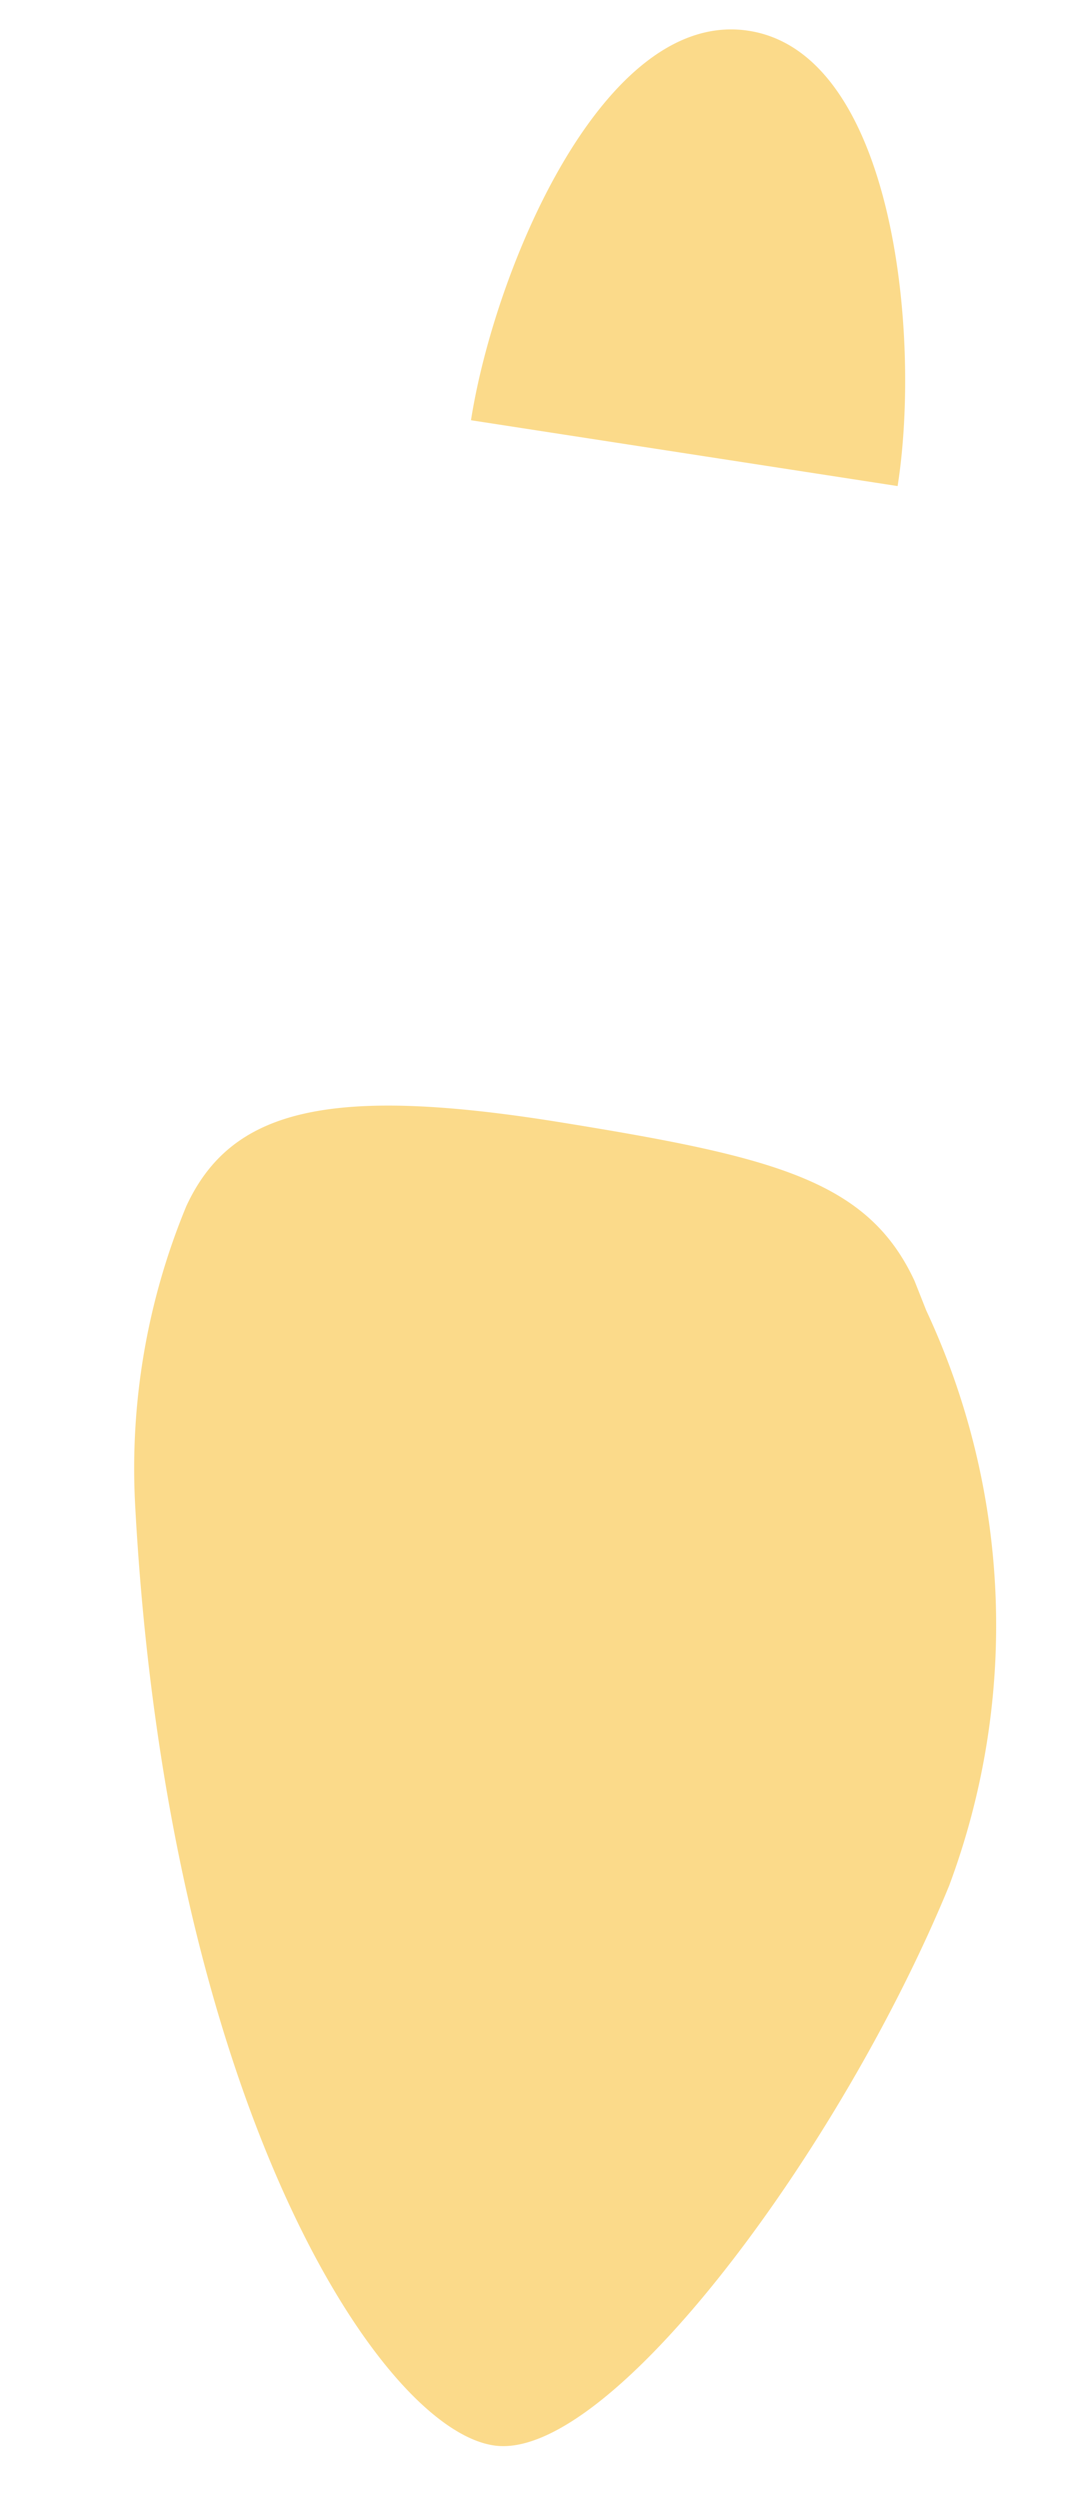 <svg xmlns="http://www.w3.org/2000/svg" width="14.646" height="34.292"><path d="M12.321 6.667C12.646 4.602 12.27.73 10.276.422S6.788 3.699 6.465 5.764zm.71 19.19c-1.477 3.6-4.655 7.908-6.245 7.685s-4.493-4.762-4.931-12.9a9.4 9.4 0 01.702-4.098c.617-1.335 1.965-1.665 5.16-1.147 2.93.474 4.2.8 4.837 2.173l.16.404a10.2 10.2 0 01.317 7.882" opacity=".5" fill="#f8b616"/></svg>
